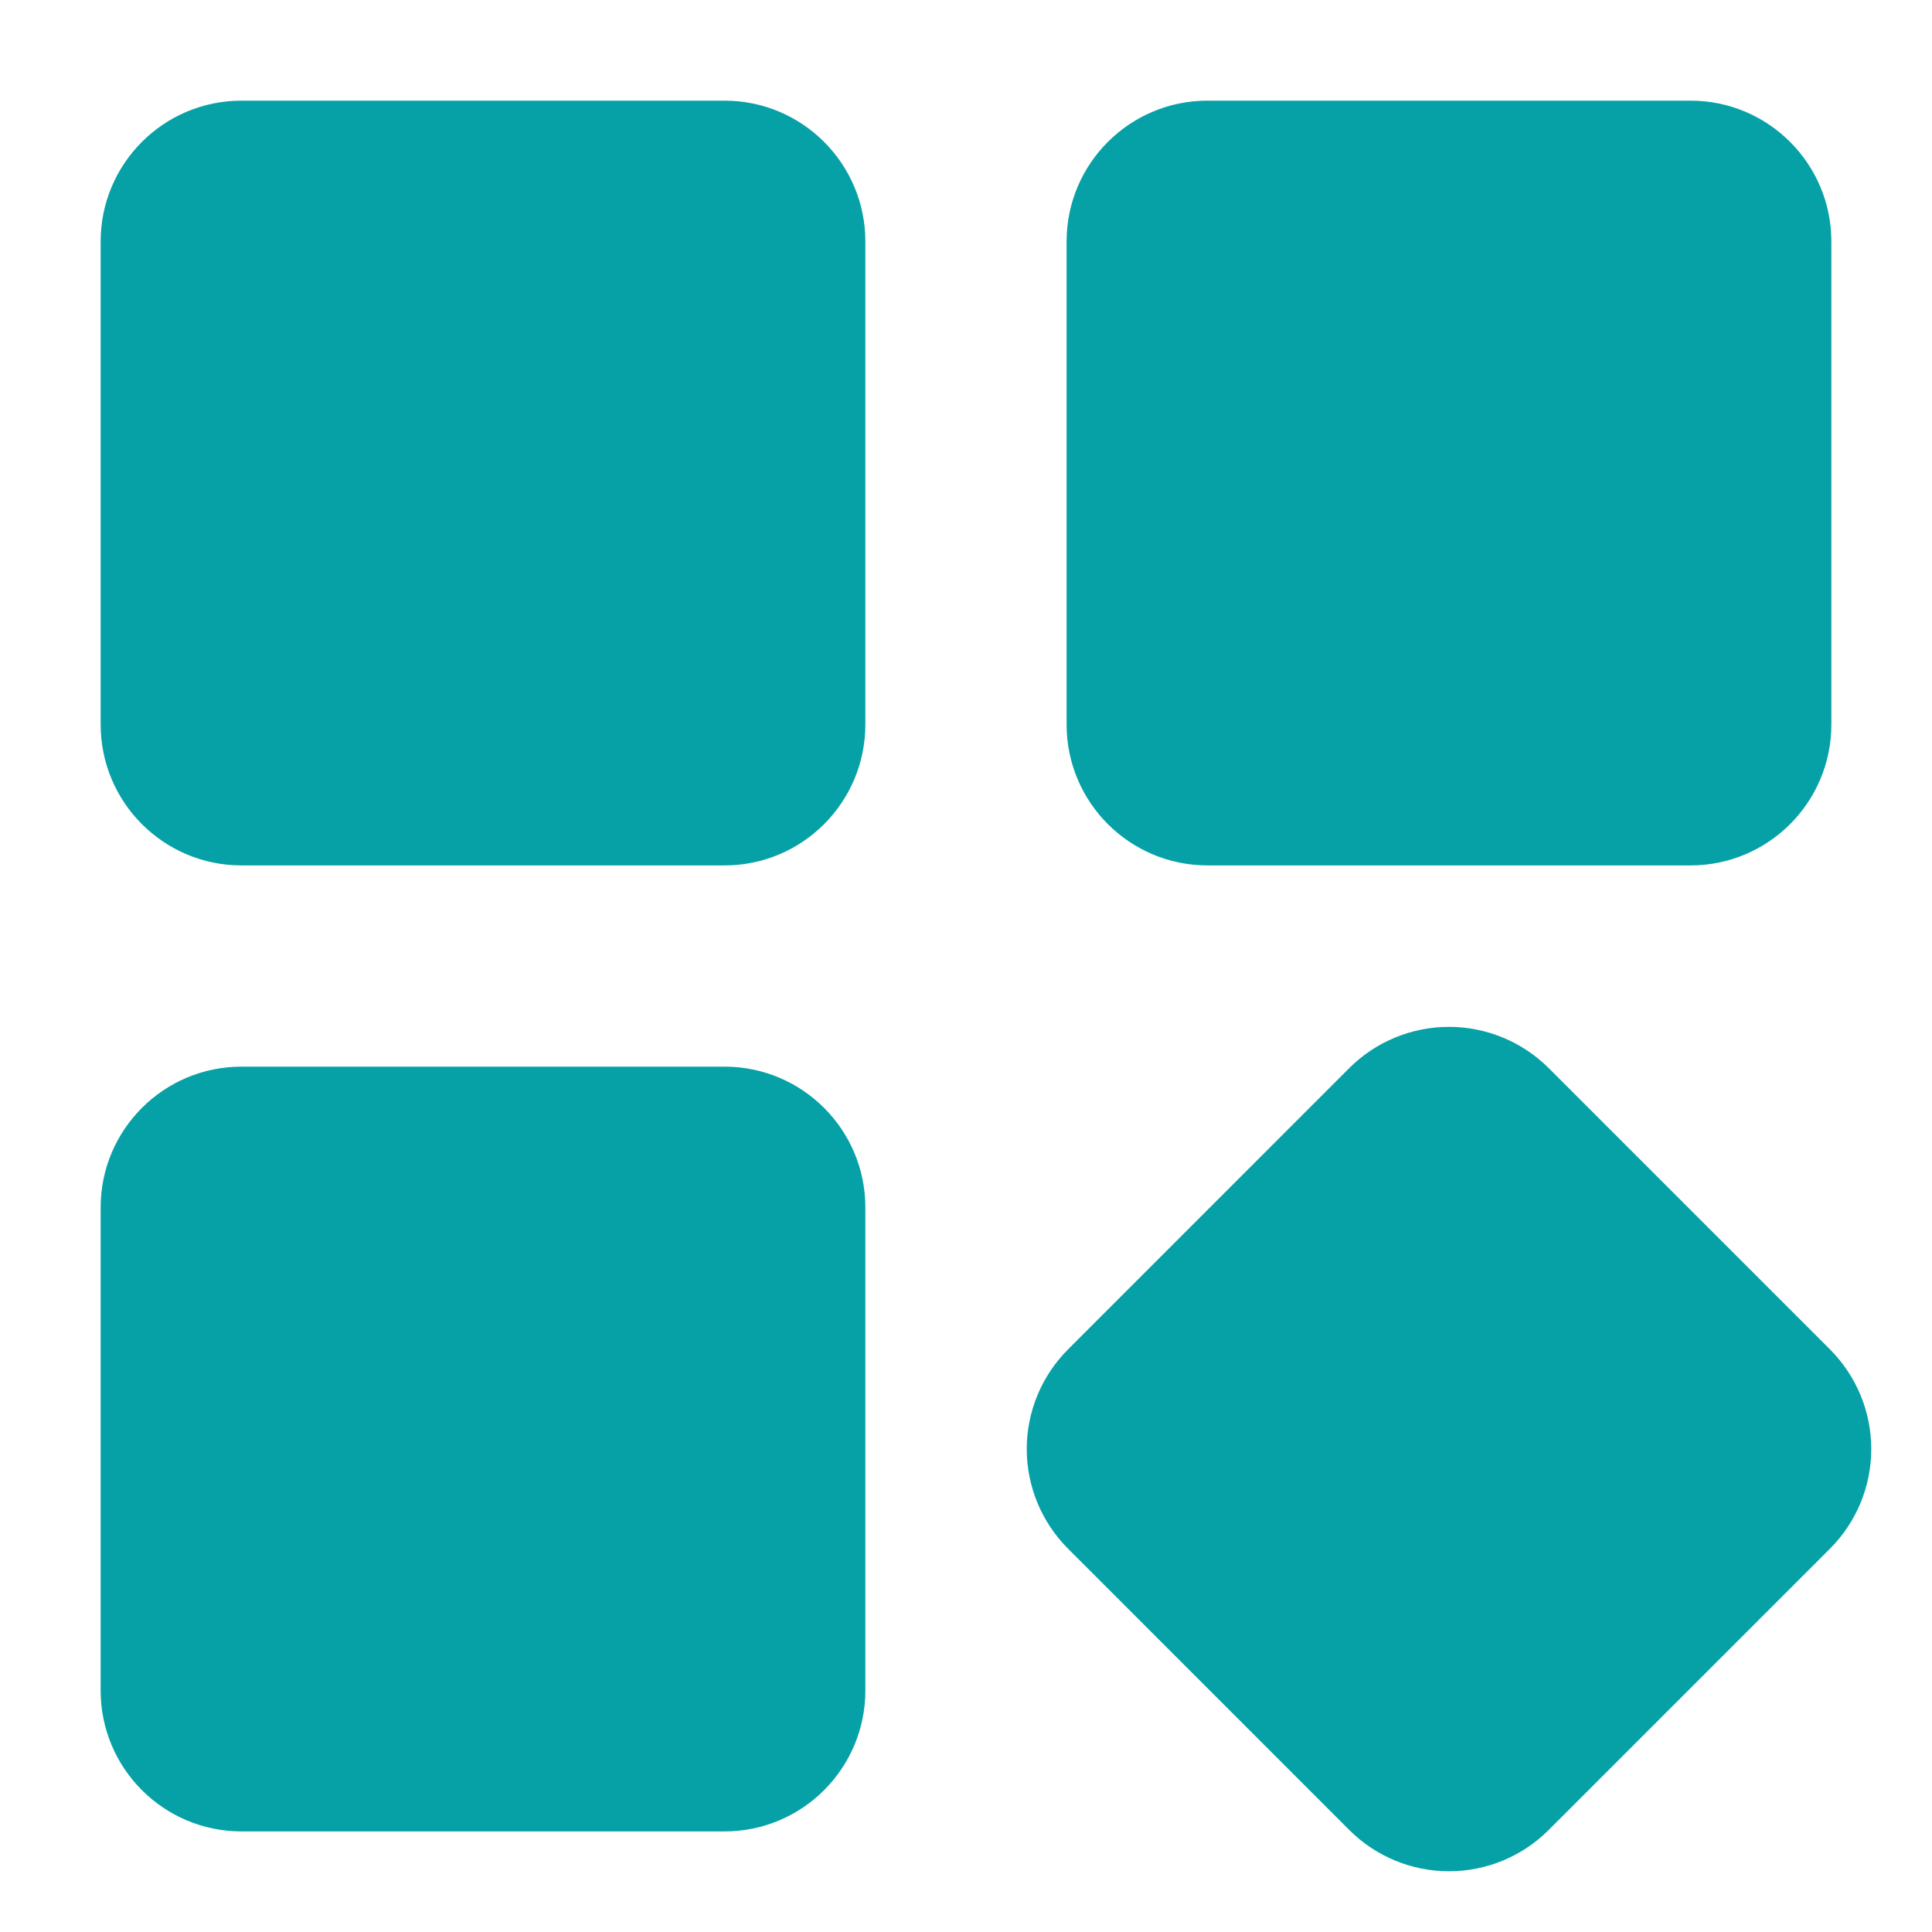 <svg width="32" height="32" viewBox="0 0 32 32" fill="none" xmlns="http://www.w3.org/2000/svg">
<path d="M28 1.667H20C18.711 1.667 17.666 2.712 17.666 4V12C17.666 13.289 18.711 14.334 20 14.334H28C29.288 14.334 30.333 13.289 30.333 12V4C30.333 2.712 29.288 1.667 28 1.667Z" fill="#06A1A6"/>
<path d="M30.311 22.351L25.649 17.689C25.211 17.253 24.618 17.008 24 17.008C23.381 17.008 22.788 17.253 22.35 17.689L17.689 22.351C17.252 22.789 17.006 23.382 17.006 24.001C17.006 24.619 17.252 25.212 17.689 25.65L22.35 30.312C22.788 30.749 23.381 30.994 24 30.994C24.618 30.994 25.212 30.749 25.649 30.312L30.311 25.65C30.748 25.213 30.994 24.619 30.994 24.001C30.994 23.382 30.748 22.789 30.311 22.351Z" fill="#06A1A6"/>
<path d="M12 1.667H4C2.711 1.667 1.667 2.712 1.667 4V12C1.667 13.289 2.711 14.334 4 14.334H12C13.289 14.334 14.333 13.289 14.333 12V4C14.333 2.712 13.289 1.667 12 1.667Z" fill="#06A1A6"/>
<path d="M12 17.667H4C2.711 17.667 1.667 18.712 1.667 20V28C1.667 29.289 2.711 30.334 4 30.334H12C13.289 30.334 14.333 29.289 14.333 28V20C14.333 18.712 13.289 17.667 12 17.667Z" fill="#06A1A6"/>
</svg>

